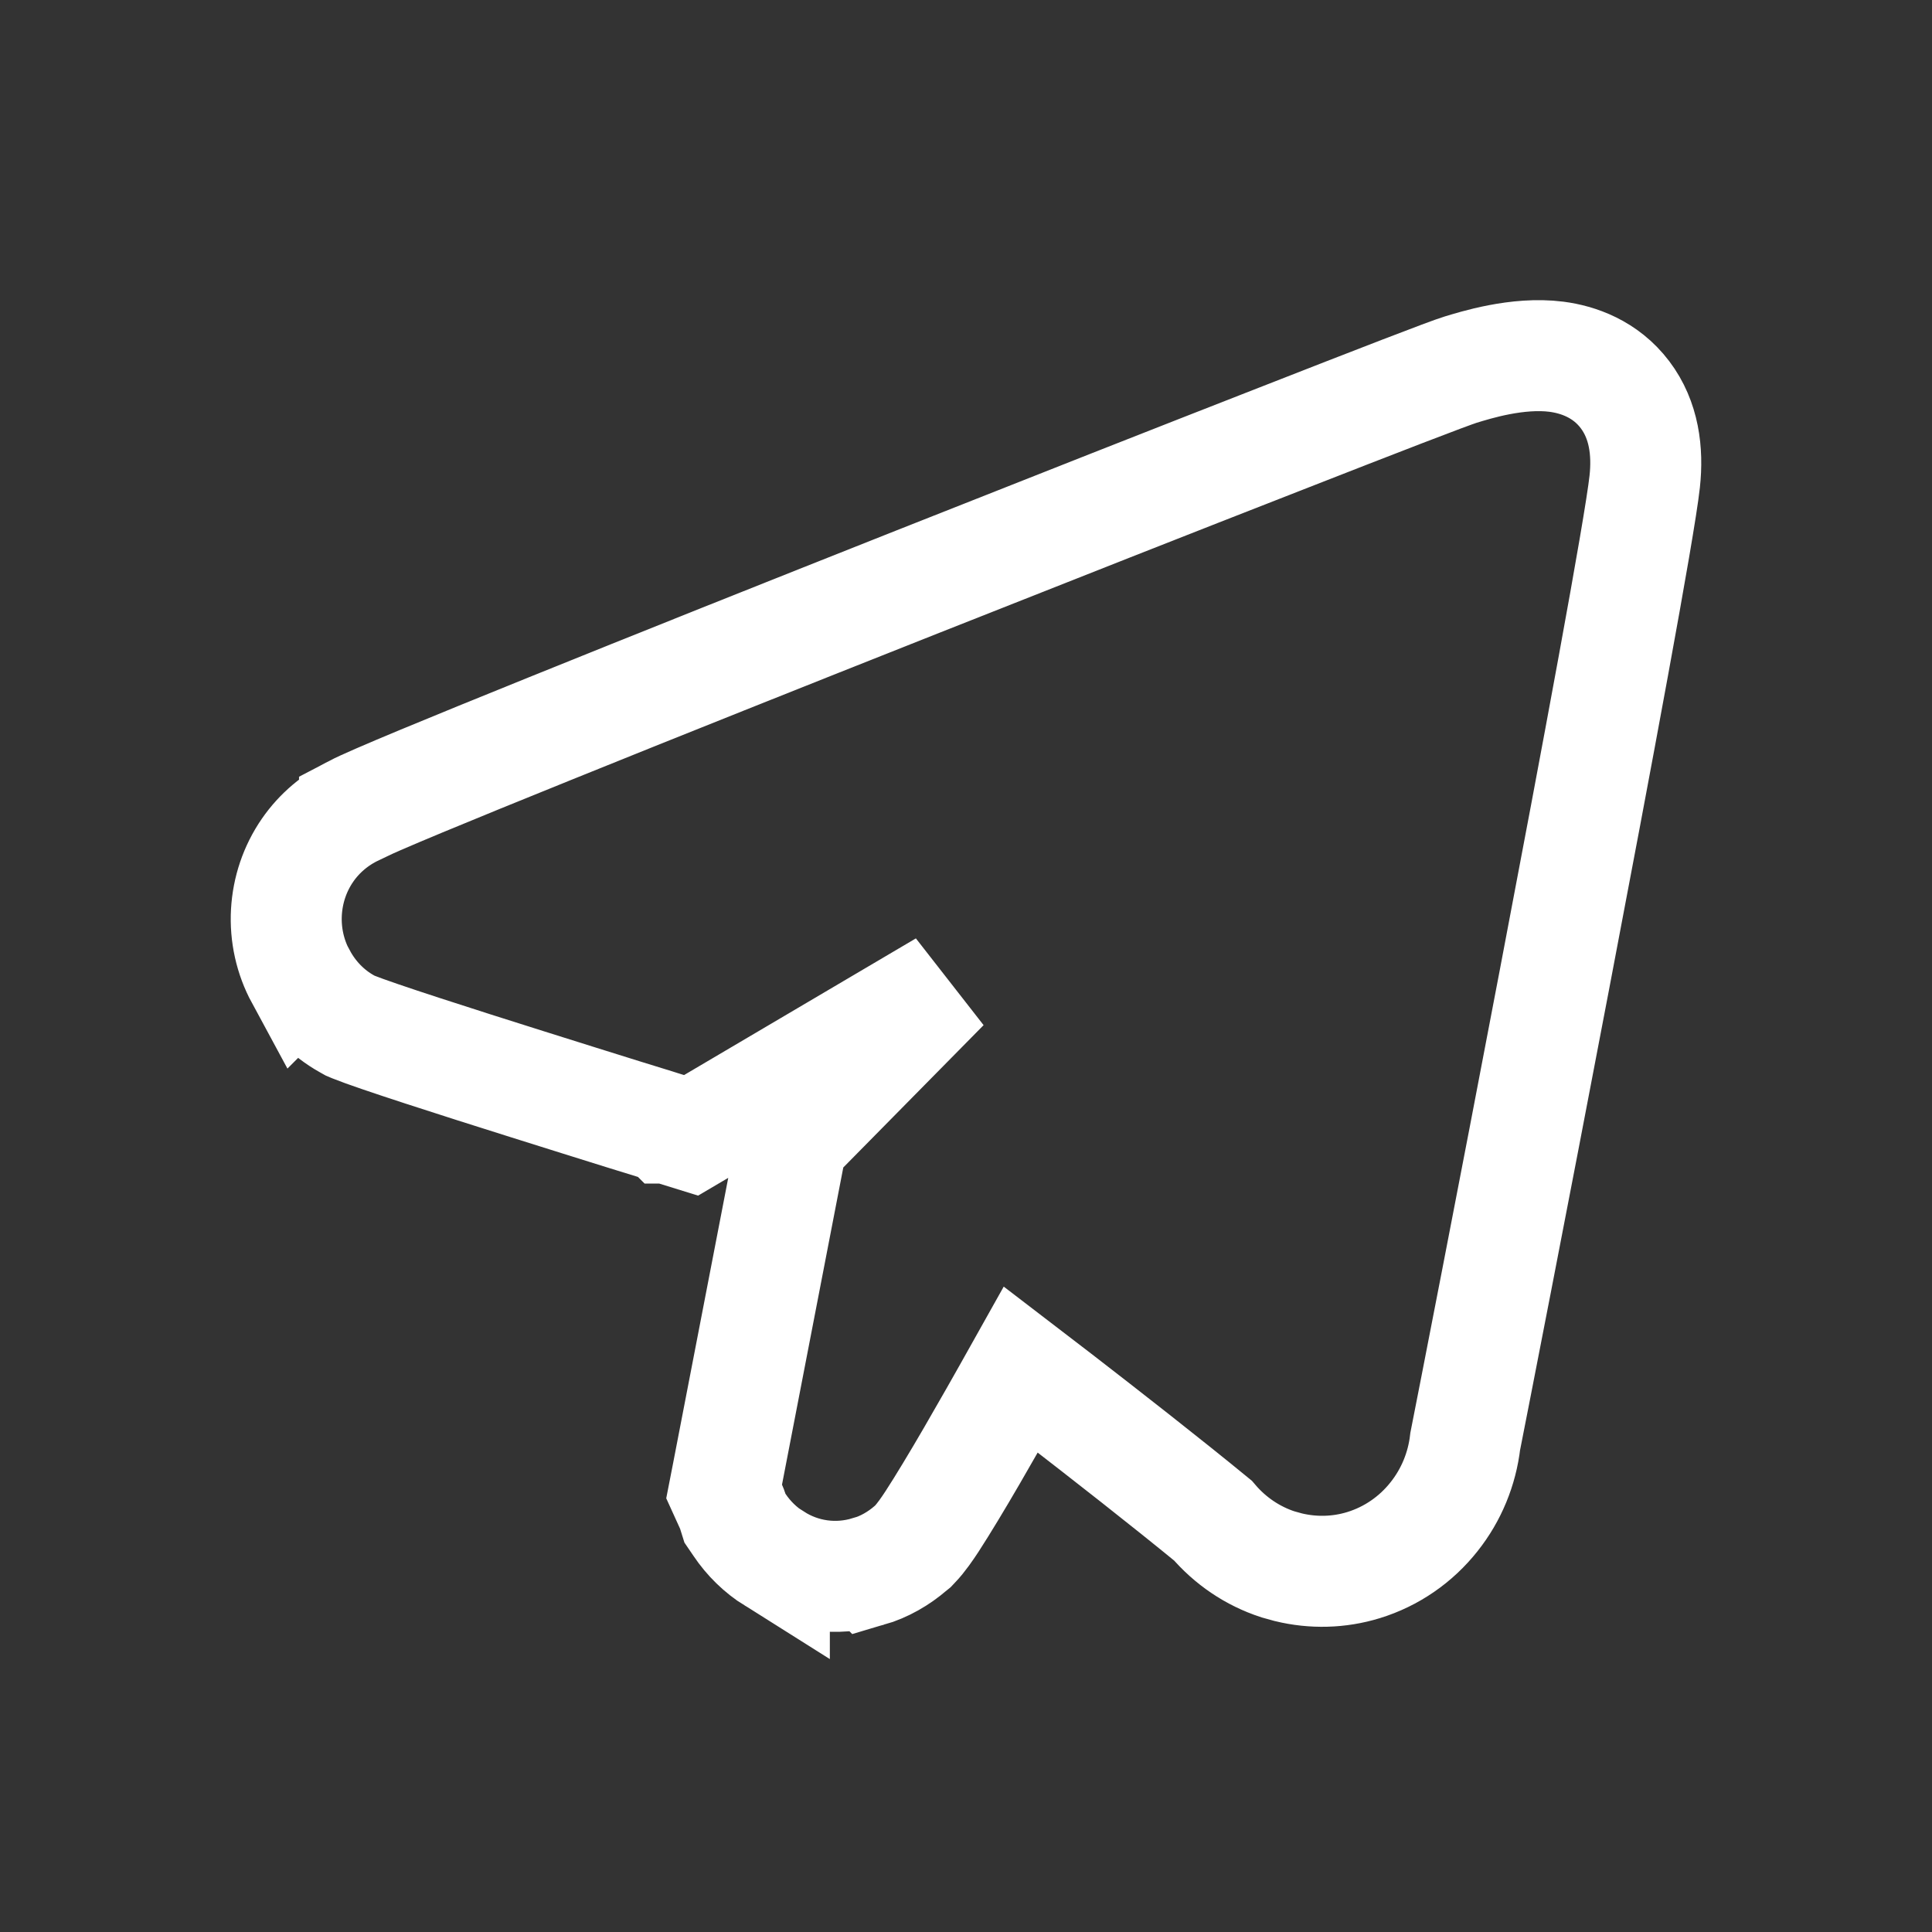<svg width="20" height="20" viewBox="0 0 20 20" fill="none" xmlns="http://www.w3.org/2000/svg">
<rect x="0" y="0" width="20" height="20" fill="#333333" stroke="none"/>
<path d="M16.113 3.693C16.336 3.722 16.62 3.819 16.822 4.086C17.02 4.348 17.06 4.672 17.026 4.985C16.972 5.478 16.526 7.862 16.092 10.139C15.664 12.389 15.234 14.588 15.168 14.921C15.135 15.206 15.024 15.476 14.846 15.7C14.659 15.937 14.405 16.113 14.115 16.202C13.861 16.28 13.593 16.286 13.337 16.224L13.229 16.194C12.965 16.108 12.734 15.95 12.556 15.741C12.067 15.34 11.45 14.858 10.948 14.47C10.811 14.364 10.682 14.264 10.568 14.177C10.485 14.325 10.392 14.492 10.296 14.66C10.141 14.932 9.978 15.215 9.839 15.444C9.77 15.558 9.705 15.663 9.649 15.749C9.603 15.819 9.536 15.919 9.468 15.989L9.449 16.009L9.428 16.026C9.304 16.133 9.156 16.22 8.988 16.269L8.987 16.268C8.823 16.317 8.655 16.33 8.491 16.308L8.484 16.307C8.318 16.284 8.159 16.225 8.016 16.134V16.136C7.871 16.045 7.749 15.925 7.655 15.785L7.608 15.716L7.583 15.636C7.582 15.631 7.578 15.621 7.572 15.607L7.496 15.44L7.531 15.261L8.166 11.975L8.2 11.804L8.322 11.681L9.773 10.209L7.373 11.624L7.154 11.753L6.912 11.678H6.911L6.91 11.677C6.908 11.676 6.905 11.675 6.903 11.675C6.898 11.673 6.889 11.671 6.879 11.668C6.859 11.661 6.829 11.652 6.791 11.64C6.713 11.616 6.602 11.582 6.467 11.54C6.199 11.456 5.835 11.343 5.459 11.224C4.725 10.993 3.892 10.726 3.657 10.631L3.624 10.617L3.592 10.599C3.389 10.486 3.225 10.315 3.115 10.11L3.114 10.111C3.003 9.906 2.952 9.675 2.965 9.443C2.978 9.214 3.052 8.992 3.184 8.801C3.307 8.623 3.475 8.482 3.67 8.389V8.388C3.851 8.293 4.653 7.963 5.695 7.542C6.76 7.111 8.129 6.565 9.489 6.026C10.849 5.487 12.202 4.954 13.237 4.55C14.25 4.153 15.002 3.862 15.119 3.827C15.268 3.782 15.708 3.641 16.113 3.693Z" stroke="white" stroke-width="1.149"/>
</svg>
